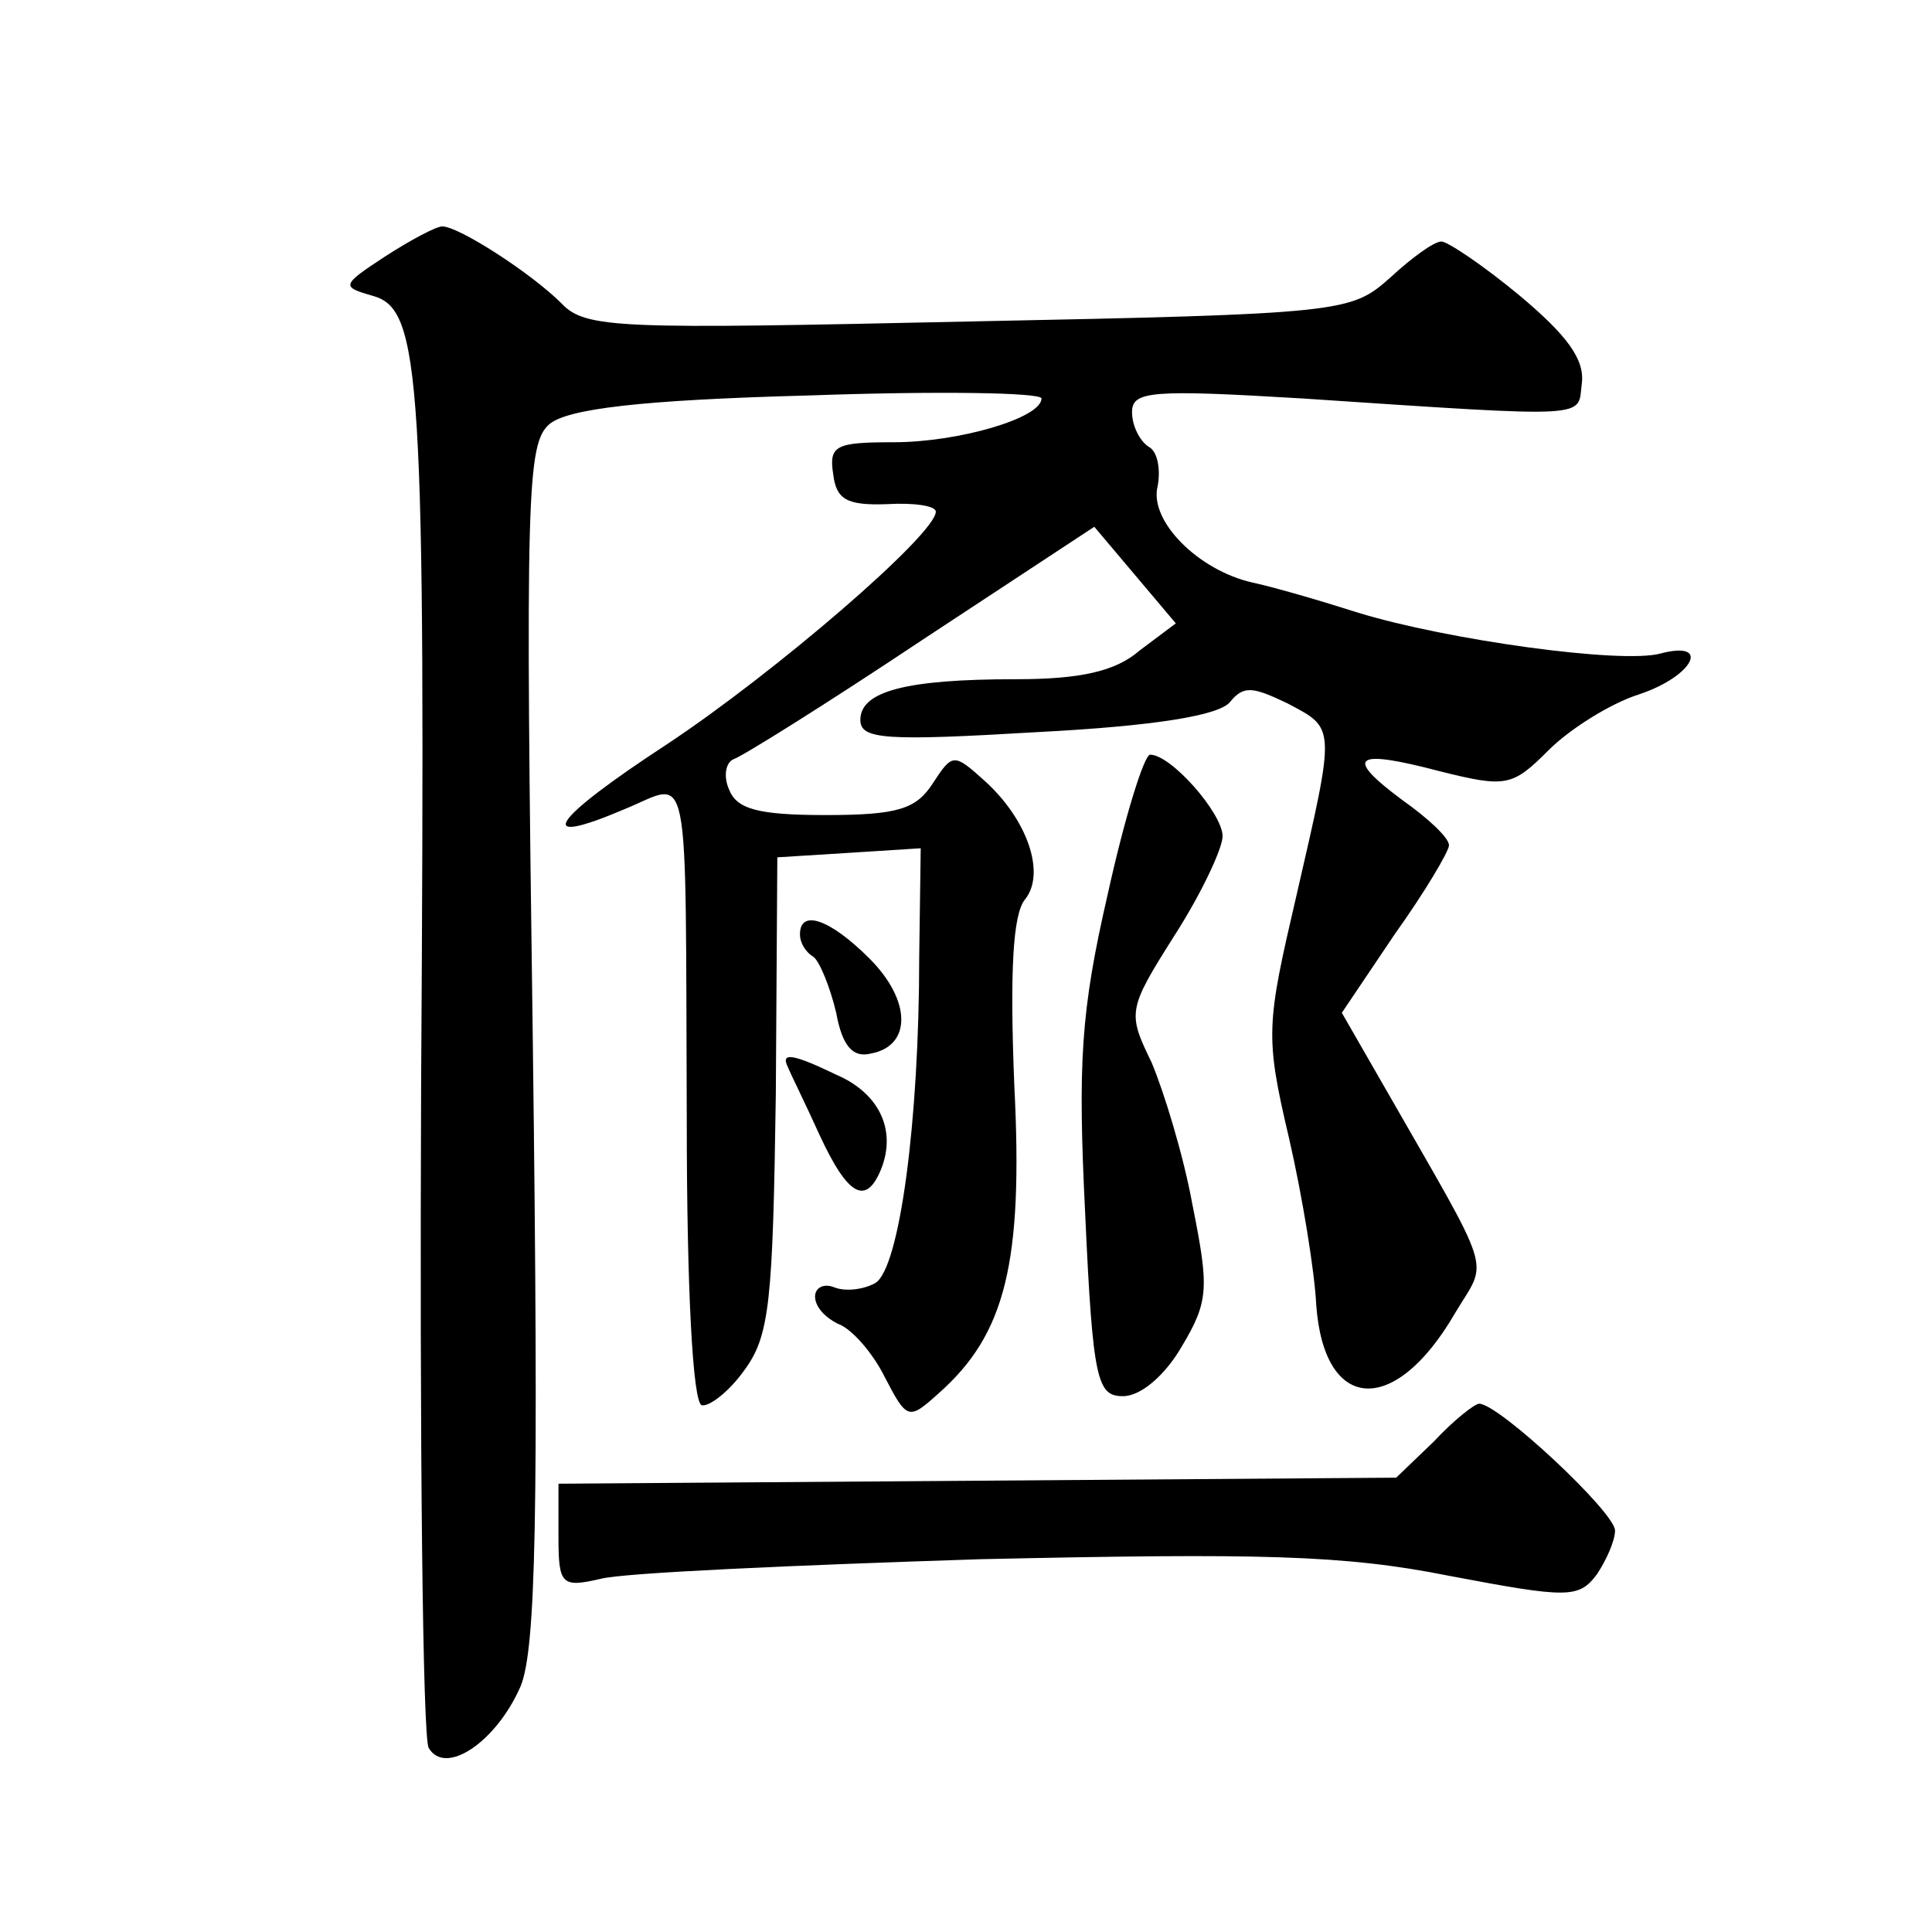 <?xml version="1.0" standalone="no"?>
<!DOCTYPE svg PUBLIC "-//W3C//DTD SVG 20010904//EN"
 "http://www.w3.org/TR/2001/REC-SVG-20010904/DTD/svg10.dtd">
<svg version="1.0" xmlns="http://www.w3.org/2000/svg"
 width="128pt" height="128pt" viewBox="0 0 128 128"
 preserveAspectRatio="xMidYMid meet">
<g transform="translate(0,128) scale(0.1,-0.1)"
fill="#0" stroke="none">
<path d="M255 1110 c-29 -19 -29 -20 -8 -26 32 -9 35 -51 32 -523 -1 -235 1 -432
5 -439 11 -19 45 4 61 41 10 25 12 112 8 427 -5 363 -4 396 11 409 12 10 59 16
172 19 84 3 154 2 154 -2 0 -13 -55 -29 -98 -29 -38 0 -43 -2 -40 -21 2 -17 9 -21
36 -20 17 1 32 -1 32 -5 0 -15 -107 -107 -178 -154 -78 -51 -89 -69 -28 -43 44
18 40 38 41 -206 0 -112 4 -188 10 -189 5 -1 18 9 28 23 17 23 19 45 21 183 l1
157 48 3 47 3 -1 -72 c0 -109 -13 -206 -29 -216 -7 -4 -19 -6 -27 -3 -7 3 -13 0
-13 -6 0 -7 7 -14 15 -18 9 -3 23 -19 31 -35 15 -29 16 -29 36 -11 44 39 56 86
50 204 -3 75 -1 113 7 123 14 17 2 53 -27 79 -20 18 -21 18 -34 -2 -11 -17 -23
-21 -71 -21 -45 0 -59 4 -64 17 -4 9 -2 18 3 20 6 2 62 37 125 79 l114 75 27 -32
27 -32 -24 -18 c-16 -14 -40 -19 -82 -19 -73 0 -103 -8 -103 -27 0 -13 17 -14 118
-8 77 4 120 11 127 20 9 11 15 10 38 -1 32 -17 32 -14 6 -127 -20 -86 -21 -93 -5
-161 9 -39 17 -89 18 -110 5 -72 52 -75 92 -6 22 37 27 21 -48 152 l-27 47 35 52
c20 28 36 55 36 59 0 5 -14 18 -31 30 -39 29 -32 34 25 19 44 -11 48 -10 72 14
14 14 41 31 60 37 36 12 48 36 14 27 -26 -7 -141 9 -200 27 -25 8 -56 17 -70 20
-36 8 -69 41 -63 64 2 11 0 23 -6 26 -6 4 -11 14 -11 23 0 14 13 15 113 9 195 -13
182 -13 185 10 2 16 -10 32 -41 58 -24 20 -48 36 -52 36 -5 0 -20 -11 -34 -24 -26
-23 -30 -24 -279 -29 -231 -5 -254 -5 -270 12 -20 20 -68 51 -79 51 -4 0 -21 -9
-38 -20z M734 688 c-18 -78 -20 -112 -15 -213 5 -110 8 -120 25 -120 12 0 28 14
39 33 18 30 18 39 7 94 -6 33 -19 75 -27 94 -16 33 -16 35 15 84 18 28 32 58 32
66 0 15 -34 54 -48 54 -4 0 -17 -42 -28 -92z M530 661 c0 -6 4 -12 9 -15 4 -3 11
-20 15 -37 4 -22 11 -30 23 -27 27 5 27 35 -1 63 -26 26 -46 33 -46 16z M522 573
c2 -5 12 -25 21 -45 19 -41 31 -47 41 -22 10 26 -2 50 -30 62 -29 14 -37 15 -32
5z M950 325 l-25 -24 -277 -2 -278 -2 0 -35 c0 -32 2 -34 28 -28 15 4 128 9 252
13 184 4 240 3 310 -11 79 -15 86 -15 98 1 6 9 12 22 12 29 0 12 -77 84 -90 84
-3 0 -17 -11 -30 -25z"/>
</g>
</svg>
